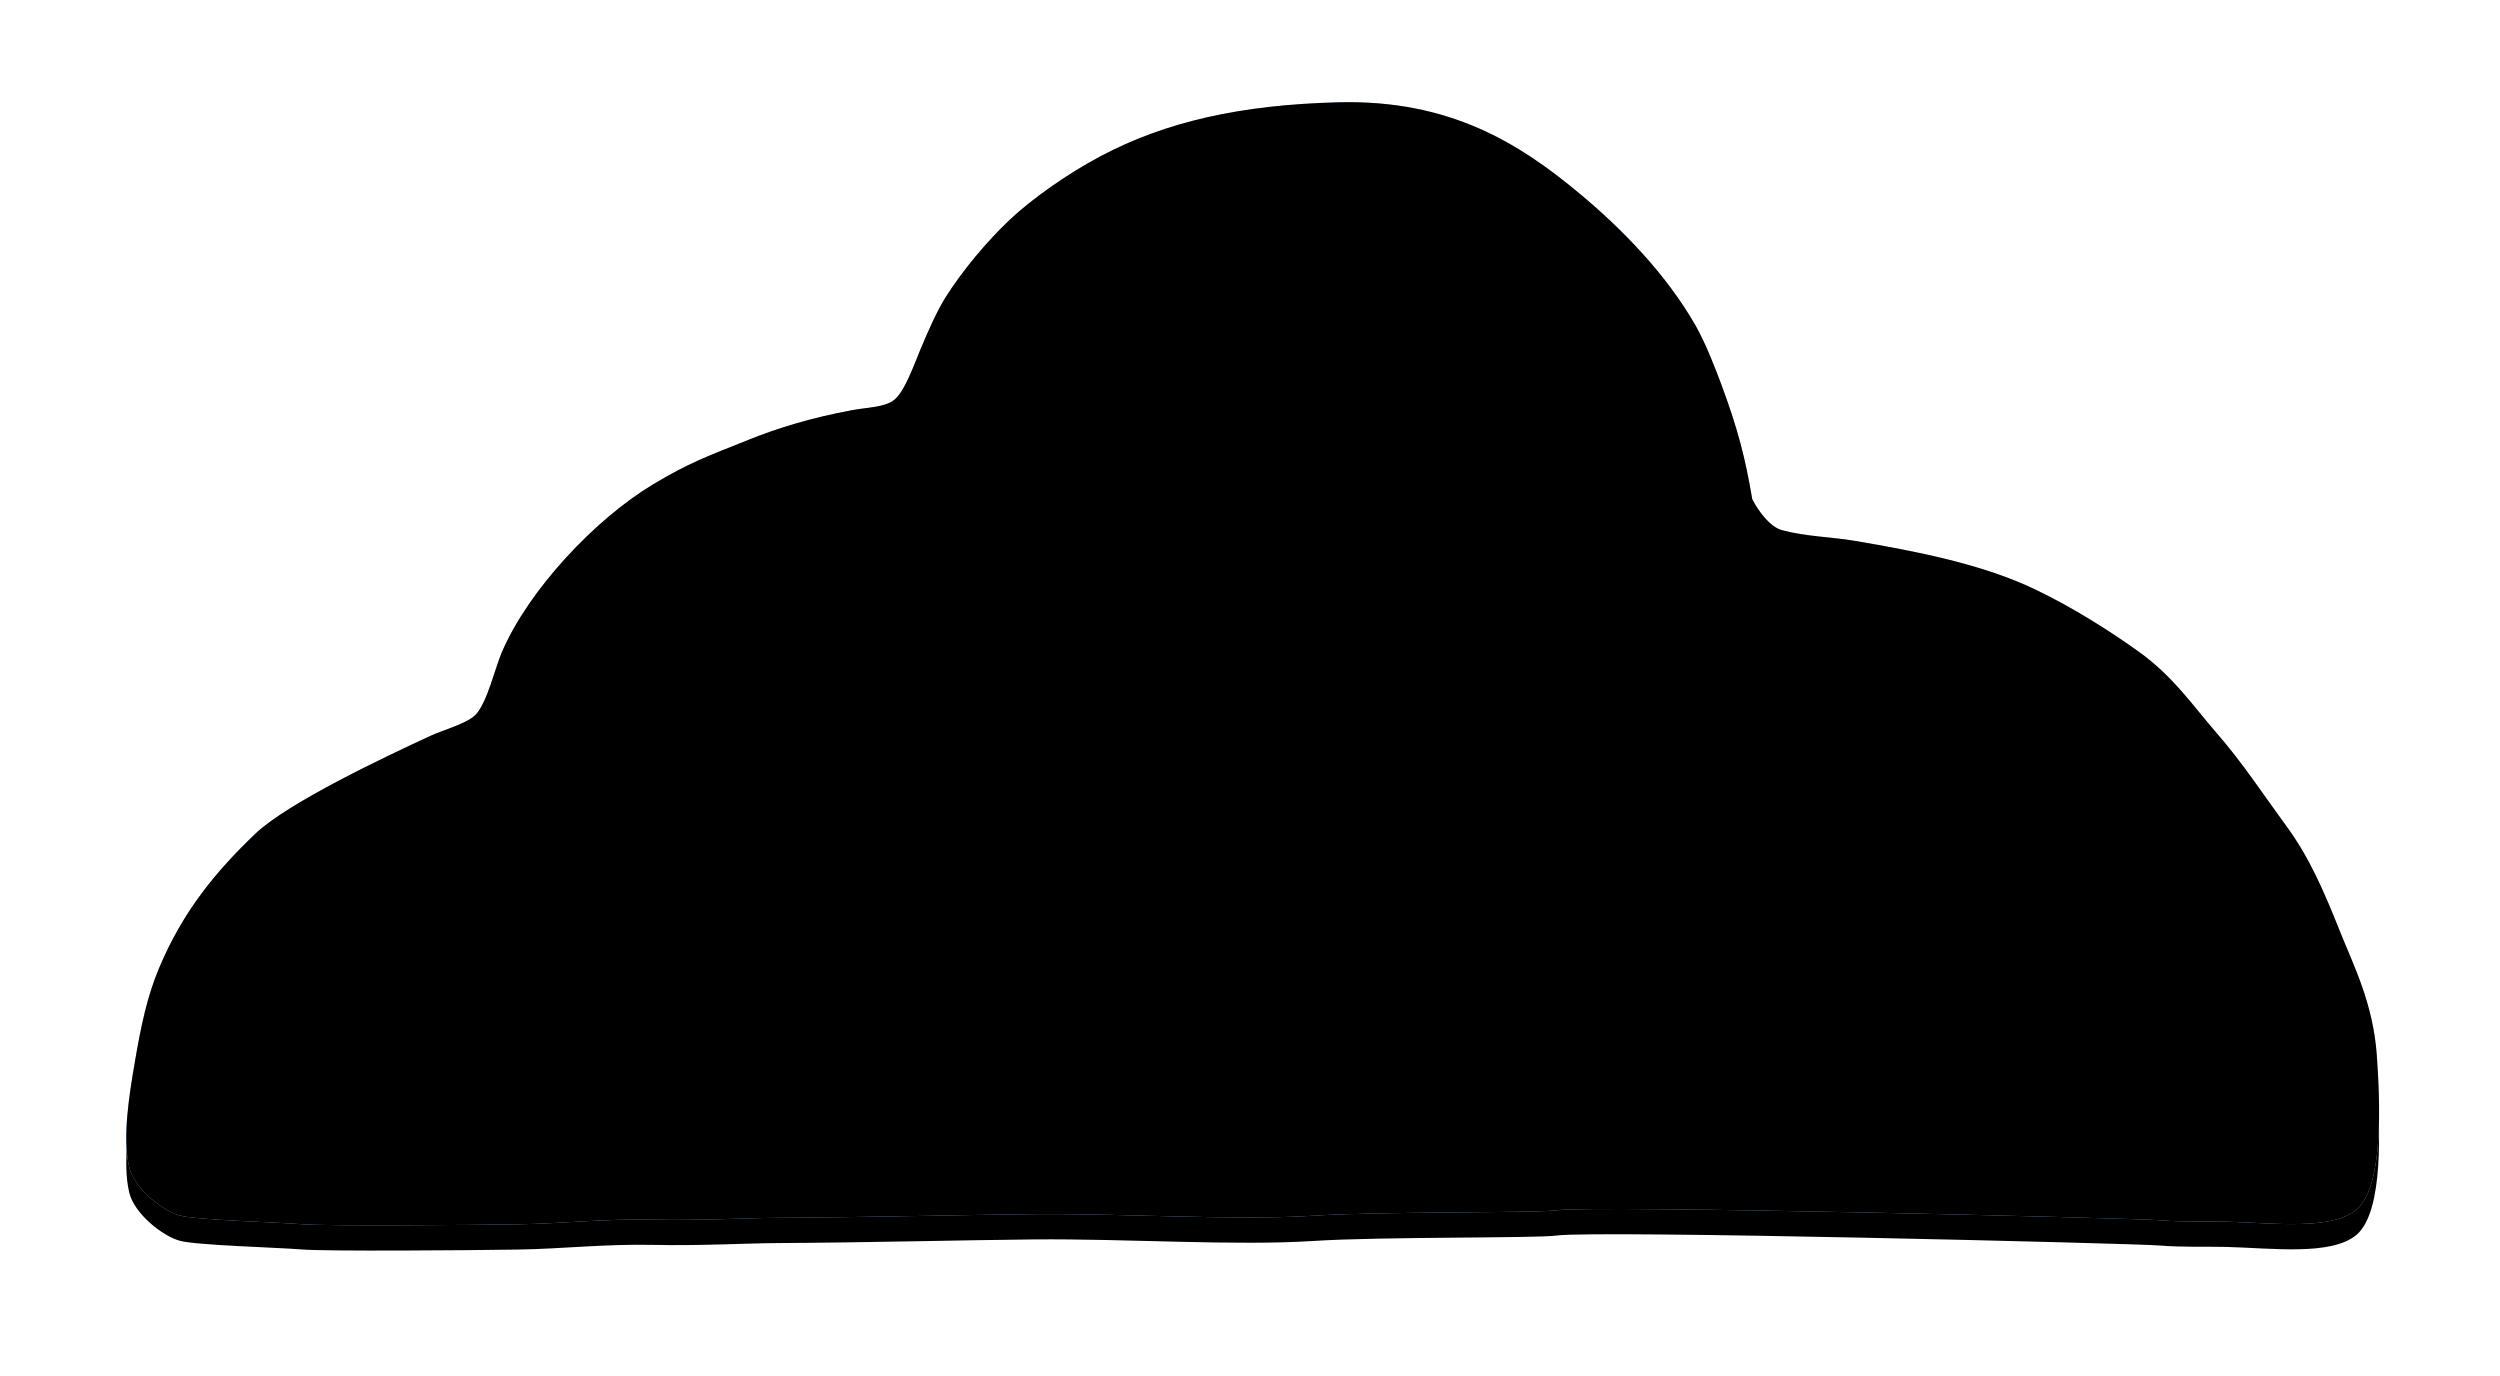 <svg height="109" viewBox="0 0 198 109" width="198" xmlns="http://www.w3.org/2000/svg" xmlns:xlink="http://www.w3.org/1999/xlink"><defs><path id="a" d="m251.967-43.897c8.887-.232 14.398 3.276 19.168 7.254 3.316 2.766 6.803 6.323 9.138 10.399.81 1.411 1.622 3.517 2.095 4.797 1.266 3.435 1.861 5.711 2.41 8.983.471.918 1.386 2.188 2.348 2.451 1.86.509 3.949.54 5.743.844 4.96.84 10.208 1.859 14.439 3.912 2.912 1.412 5.706 3.171 8.058 4.854 2.766 1.98 4.309 4.302 6.221 6.496 2.029 2.326 3.631 4.797 5.484 7.319 1.825 2.483 2.976 5.152 4.261 8.374 1.049 2.631 2.621 5.679 2.91 9.785.247 3.521.587 10.323-1.583 12.209-1.966 1.708-6.768 1.067-10.344.977-1.486-.038-3.551.036-5.279-.113-1.873-.163-44.651-1.22-47.754-.788-1.607.223-13.953.085-19.213.427-6.261.405-14.649-.186-22.203-.12-5.183.047-13.314.252-20.171.288-2.626.013-6.2.226-9.965.145-3.815-.082-7.203.315-10.69.37-3.945.062-15.252.151-17.164-.01-1.88-.156-8.314-.323-9.639-.687-1.388-.382-3.601-2.153-3.999-3.807-.565-2.346-.002-5.737.428-8.272.524-3.071 1.004-5.303 1.94-7.533 1.898-4.517 4.512-7.653 7.601-10.611 2.608-2.499 10.48-6.19 13.863-7.758 1.036-.481 2.985-.992 3.638-1.723.896-1.004 1.496-3.635 2.026-4.878 2.117-4.972 7.425-10.587 11.973-13.316 2.875-1.726 4.243-2.203 7.594-3.546 2.252-.904 4.95-1.746 8.212-2.344 1.189-.218 2.502-.22 3.258-.77.861-.628 1.631-2.848 2.127-4.035.66-1.584 1.351-3.116 2.009-4.159 1.327-2.096 3.238-4.381 5.037-6.087 1.774-1.68 4.616-3.678 7.206-5.051 5.168-2.742 11.105-4.075 18.817-4.276"/><filter id="b" height="136%" width="117.9%" x="-9%" y="-15.7%"><feOffset dx="0" dy="2" in="SourceAlpha" result="shadowOffsetOuter1"/><feGaussianBlur in="shadowOffsetOuter1" result="shadowBlurOuter1" stdDeviation="5"/><feColorMatrix in="shadowBlurOuter1" type="matrix" values="0 0 0 0 0   0 0 0 0 0   0 0 0 0 0  0 0 0 0.1 0"/></filter><filter id="c" height="139.3%" width="119.6%" x="-9.8%" y="-17.4%"><feGaussianBlur in="SourceAlpha" result="shadowBlurInner1" stdDeviation="7.5"/><feOffset dx="0" dy="0" in="shadowBlurInner1" result="shadowOffsetInner1"/><feComposite in="shadowOffsetInner1" in2="SourceAlpha" k2="-1" k3="1" operator="arithmetic" result="shadowInnerInner1"/><feColorMatrix in="shadowInnerInner1" type="matrix" values="0 0 0 0 0.941   0 0 0 0 0.702   0 0 0 0 0.137  0 0 0 0.2 0"/></filter></defs><g fill="none" fill-rule="evenodd" transform="translate(-146 52)"><use fill="#000" filter="url(#b)" xlink:href="#a"/><use fill="#9bcbeb" fill-rule="evenodd" xlink:href="#a"/><use fill="#000" filter="url(#c)" xlink:href="#a"/></g></svg>
